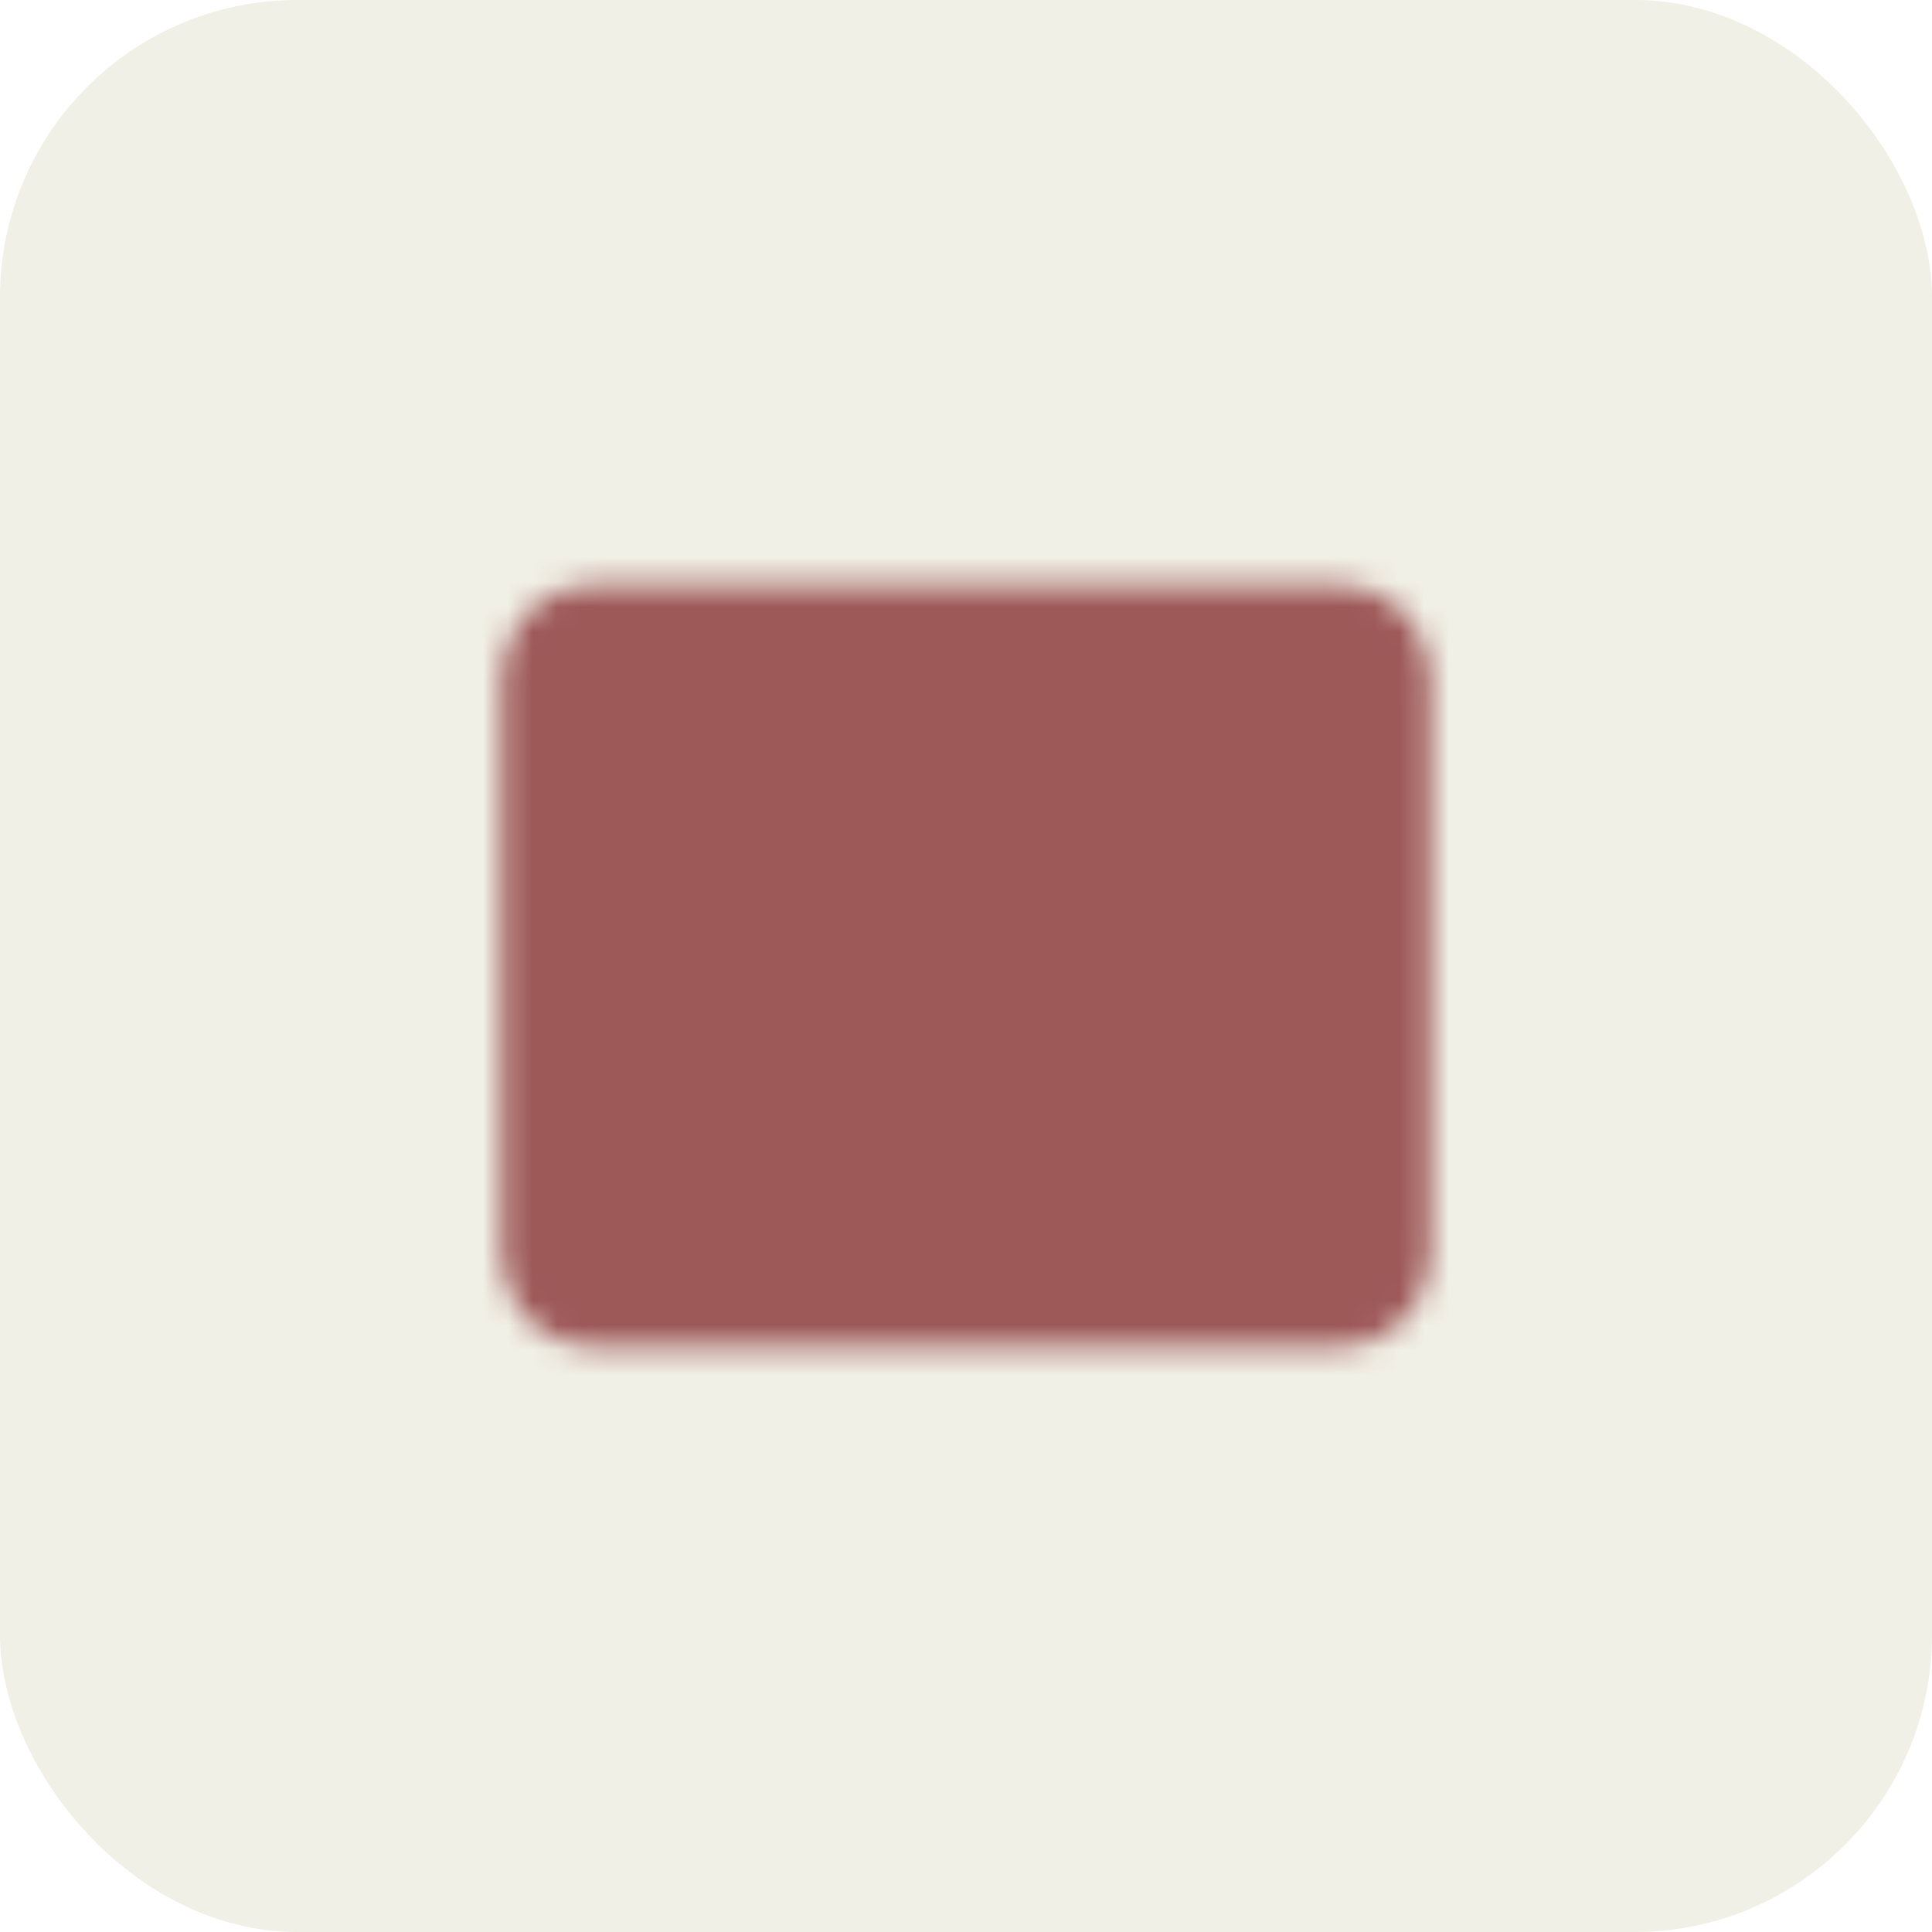 <?xml version="1.0" encoding="UTF-8"?>
<svg xmlns="http://www.w3.org/2000/svg" width="78" height="78" viewBox="0 0 78 78" fill="none">
  <rect width="78" height="78" rx="12" fill="#A29B58" fill-opacity="0.15"></rect>
  <mask id="mask0_1563_1643" style="mask-type:luminance" maskUnits="userSpaceOnUse" x="20" y="23" width="38" height="32">
    <path d="M54 25.664H24C23.079 25.664 22.333 26.41 22.333 27.331V50.664C22.333 51.584 23.079 52.331 24 52.331H54C54.92 52.331 55.667 51.584 55.667 50.664V27.331C55.667 26.41 54.92 25.664 54 25.664Z" fill="white" stroke="white" stroke-width="4.167" stroke-linecap="round" stroke-linejoin="round"></path>
    <path d="M45.667 39.828V45.661M39 32.328V45.661M32.333 35.661V45.661" stroke="black" stroke-width="4.167" stroke-linecap="round" stroke-linejoin="round"></path>
  </mask>
  <g mask="url(#mask0_1563_1643)">
    <path d="M19 19H59V59H19V19Z" fill="#9D5858"></path>
  </g>
</svg>
